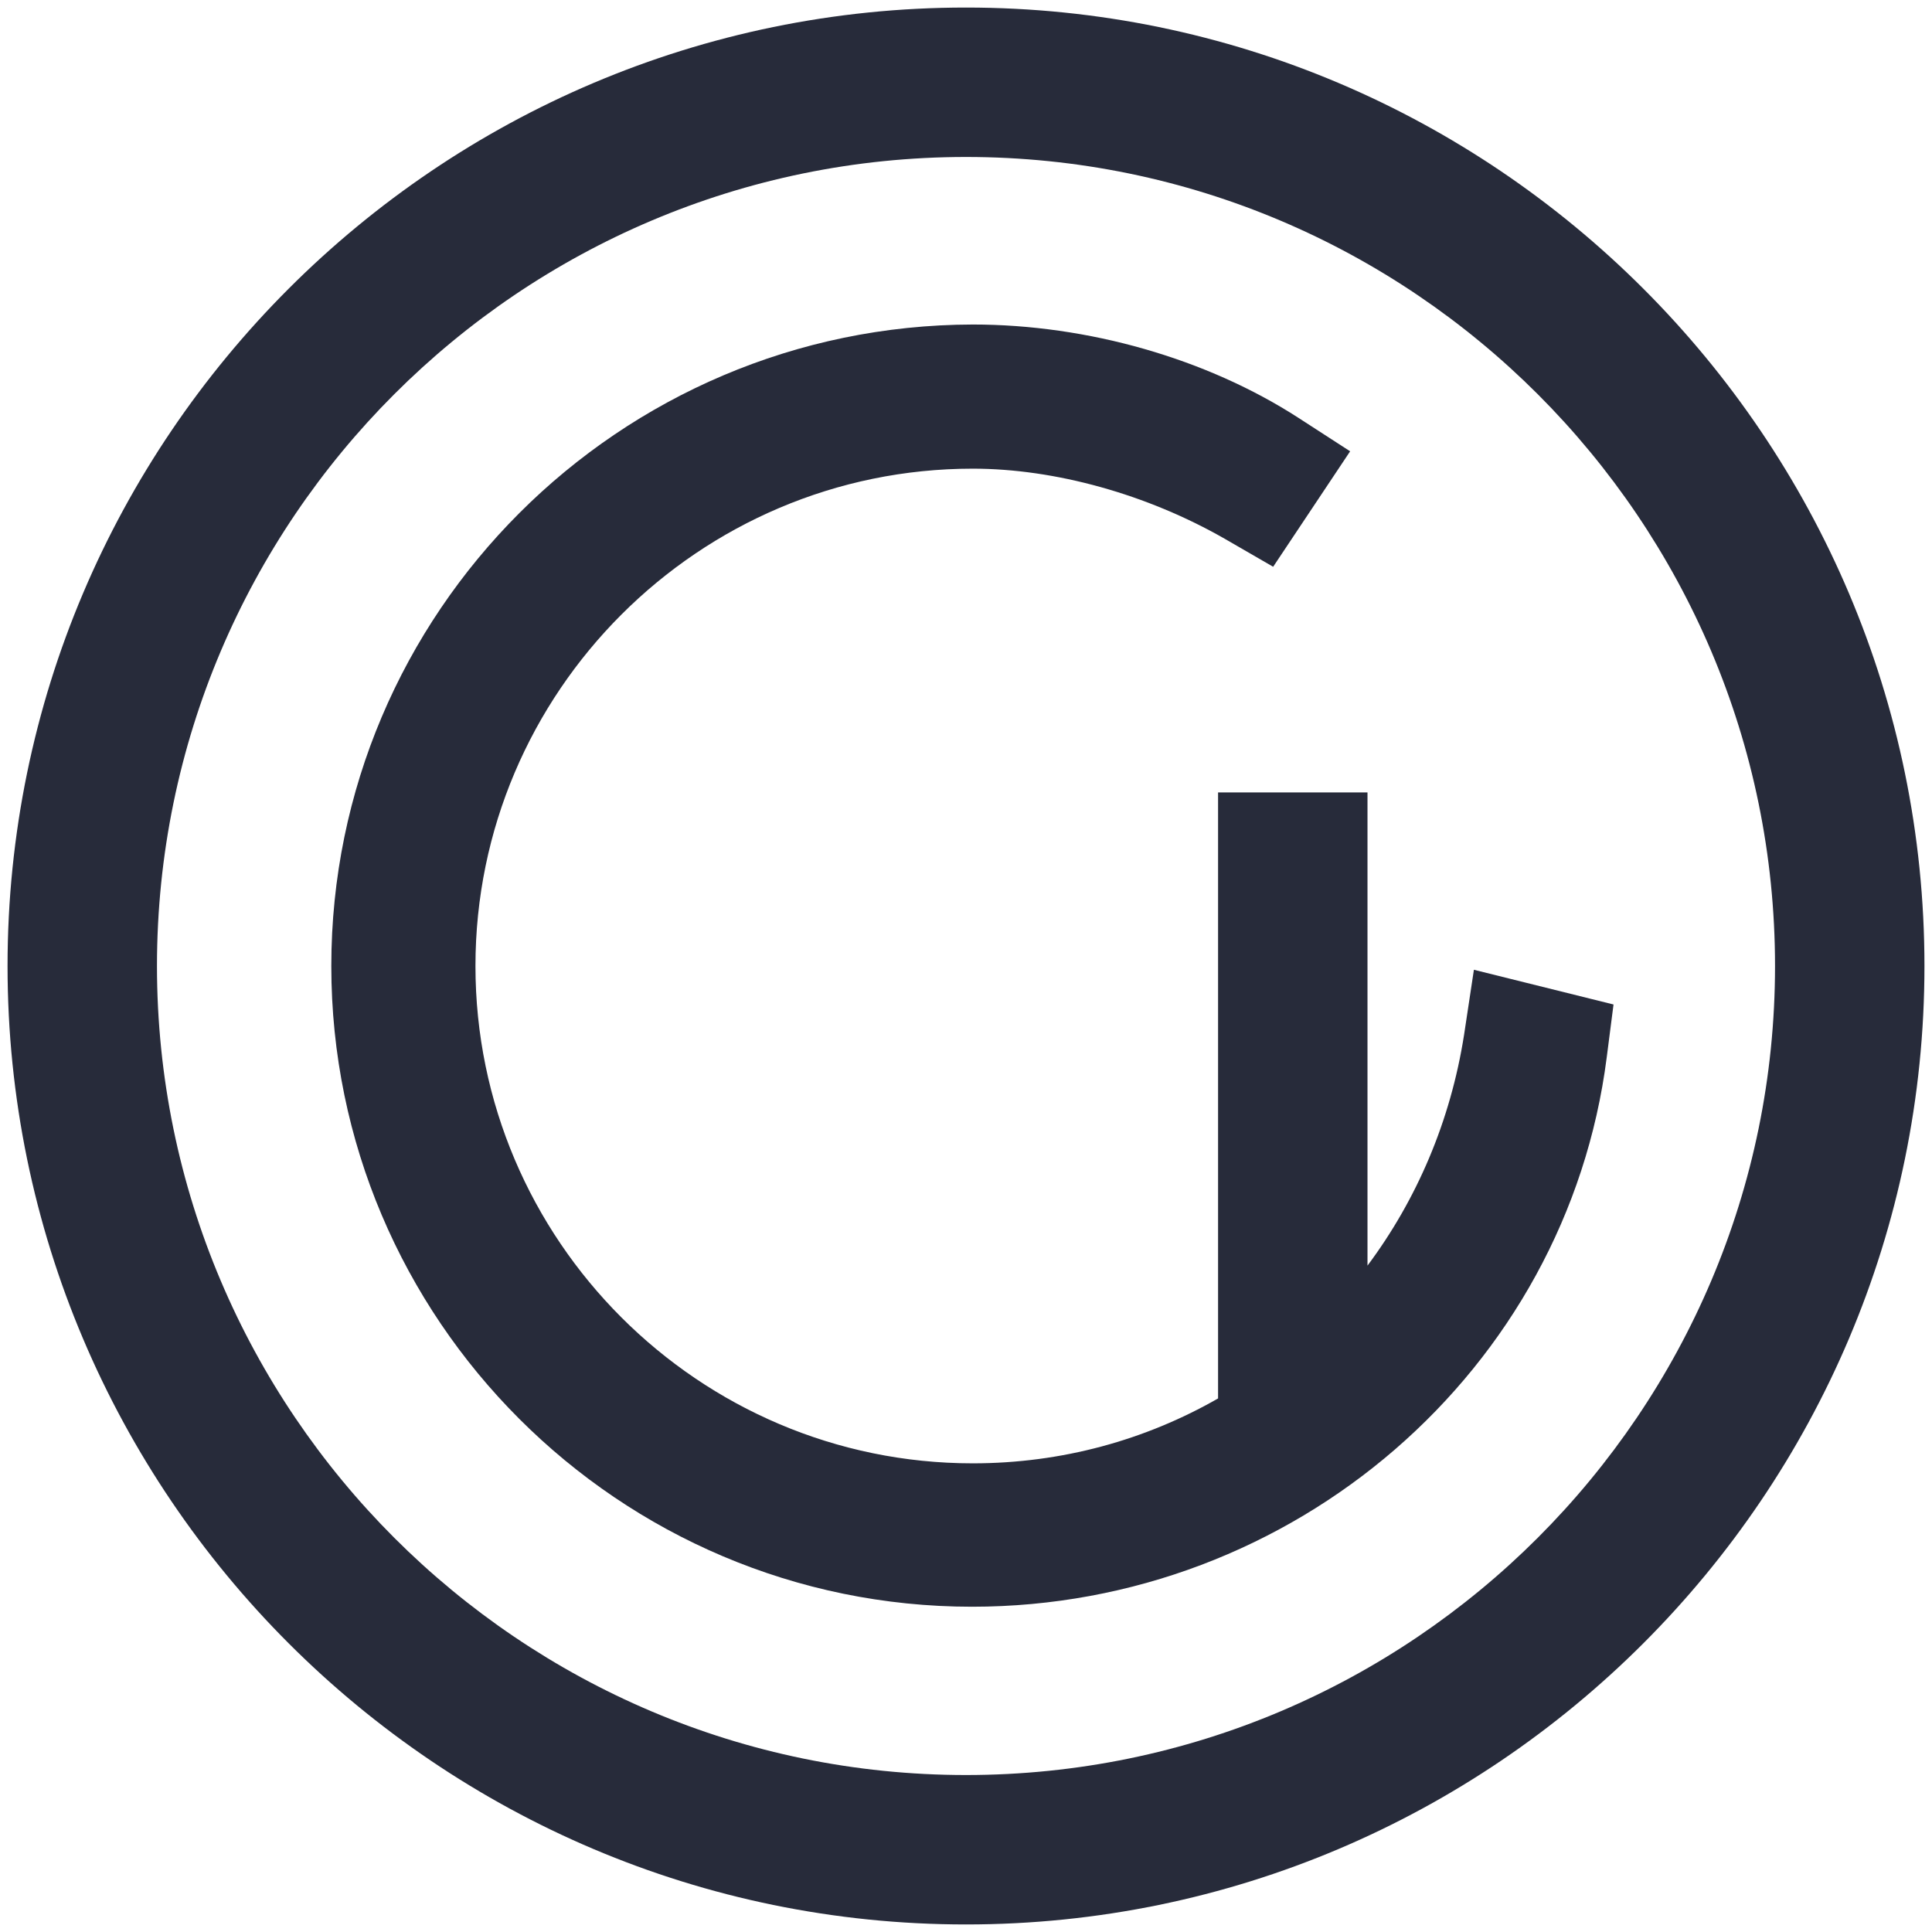 <?xml version="1.0" encoding="utf-8"?>
<!-- Generator: Adobe Illustrator 24.3.0, SVG Export Plug-In . SVG Version: 6.00 Build 0)  -->
<svg version="1.1" id="Layer_1" xmlns="http://www.w3.org/2000/svg" xmlns:xlink="http://www.w3.org/1999/xlink" x="0px" y="0px"
	 width="256px" height="256px" viewBox="0 0 256 256" style="enable-background:new 0 0 256 256;" xml:space="preserve">
<style type="text/css">
	.st0{fill:#272B3A;}
</style>
<g>
	<path class="st0" d="M128,1C58,1,1,58,1,128s57,127,127,127s127-57,127-127S198,1,128,1z M128,235.2
		c-59.1,0-107.2-48.1-107.2-107.2C20.8,68.9,68.9,20.8,128,20.8c59.1,0,107.2,48.1,107.2,107.2C235.2,187.1,187.1,235.2,128,235.2z"
		/>
	<path class="st0" d="M195.3,128.5l-1.3,8.6c-1.8,11.5-6.3,21.9-12.8,30.6V105h-19.8v80.3c-9.6,5.5-20.7,8.6-32.5,8.6
		c-36.3,0-65.9-29.6-65.9-65.9c0-36.3,29.6-65.9,65.9-65.9c10.9,0,23.1,3.4,33.4,9.3l6.4,3.7l10.2-15.3l-6.8-4.4
		c-12.2-7.9-28-12.4-43.2-12.4C82,43.1,43.9,81.2,43.9,128c0,46.8,38.1,84.9,84.9,84.9c42.6,0,78.8-31.3,84.1-72.8l0.9-7
		L195.3,128.5z"/>
</g>
</svg>
